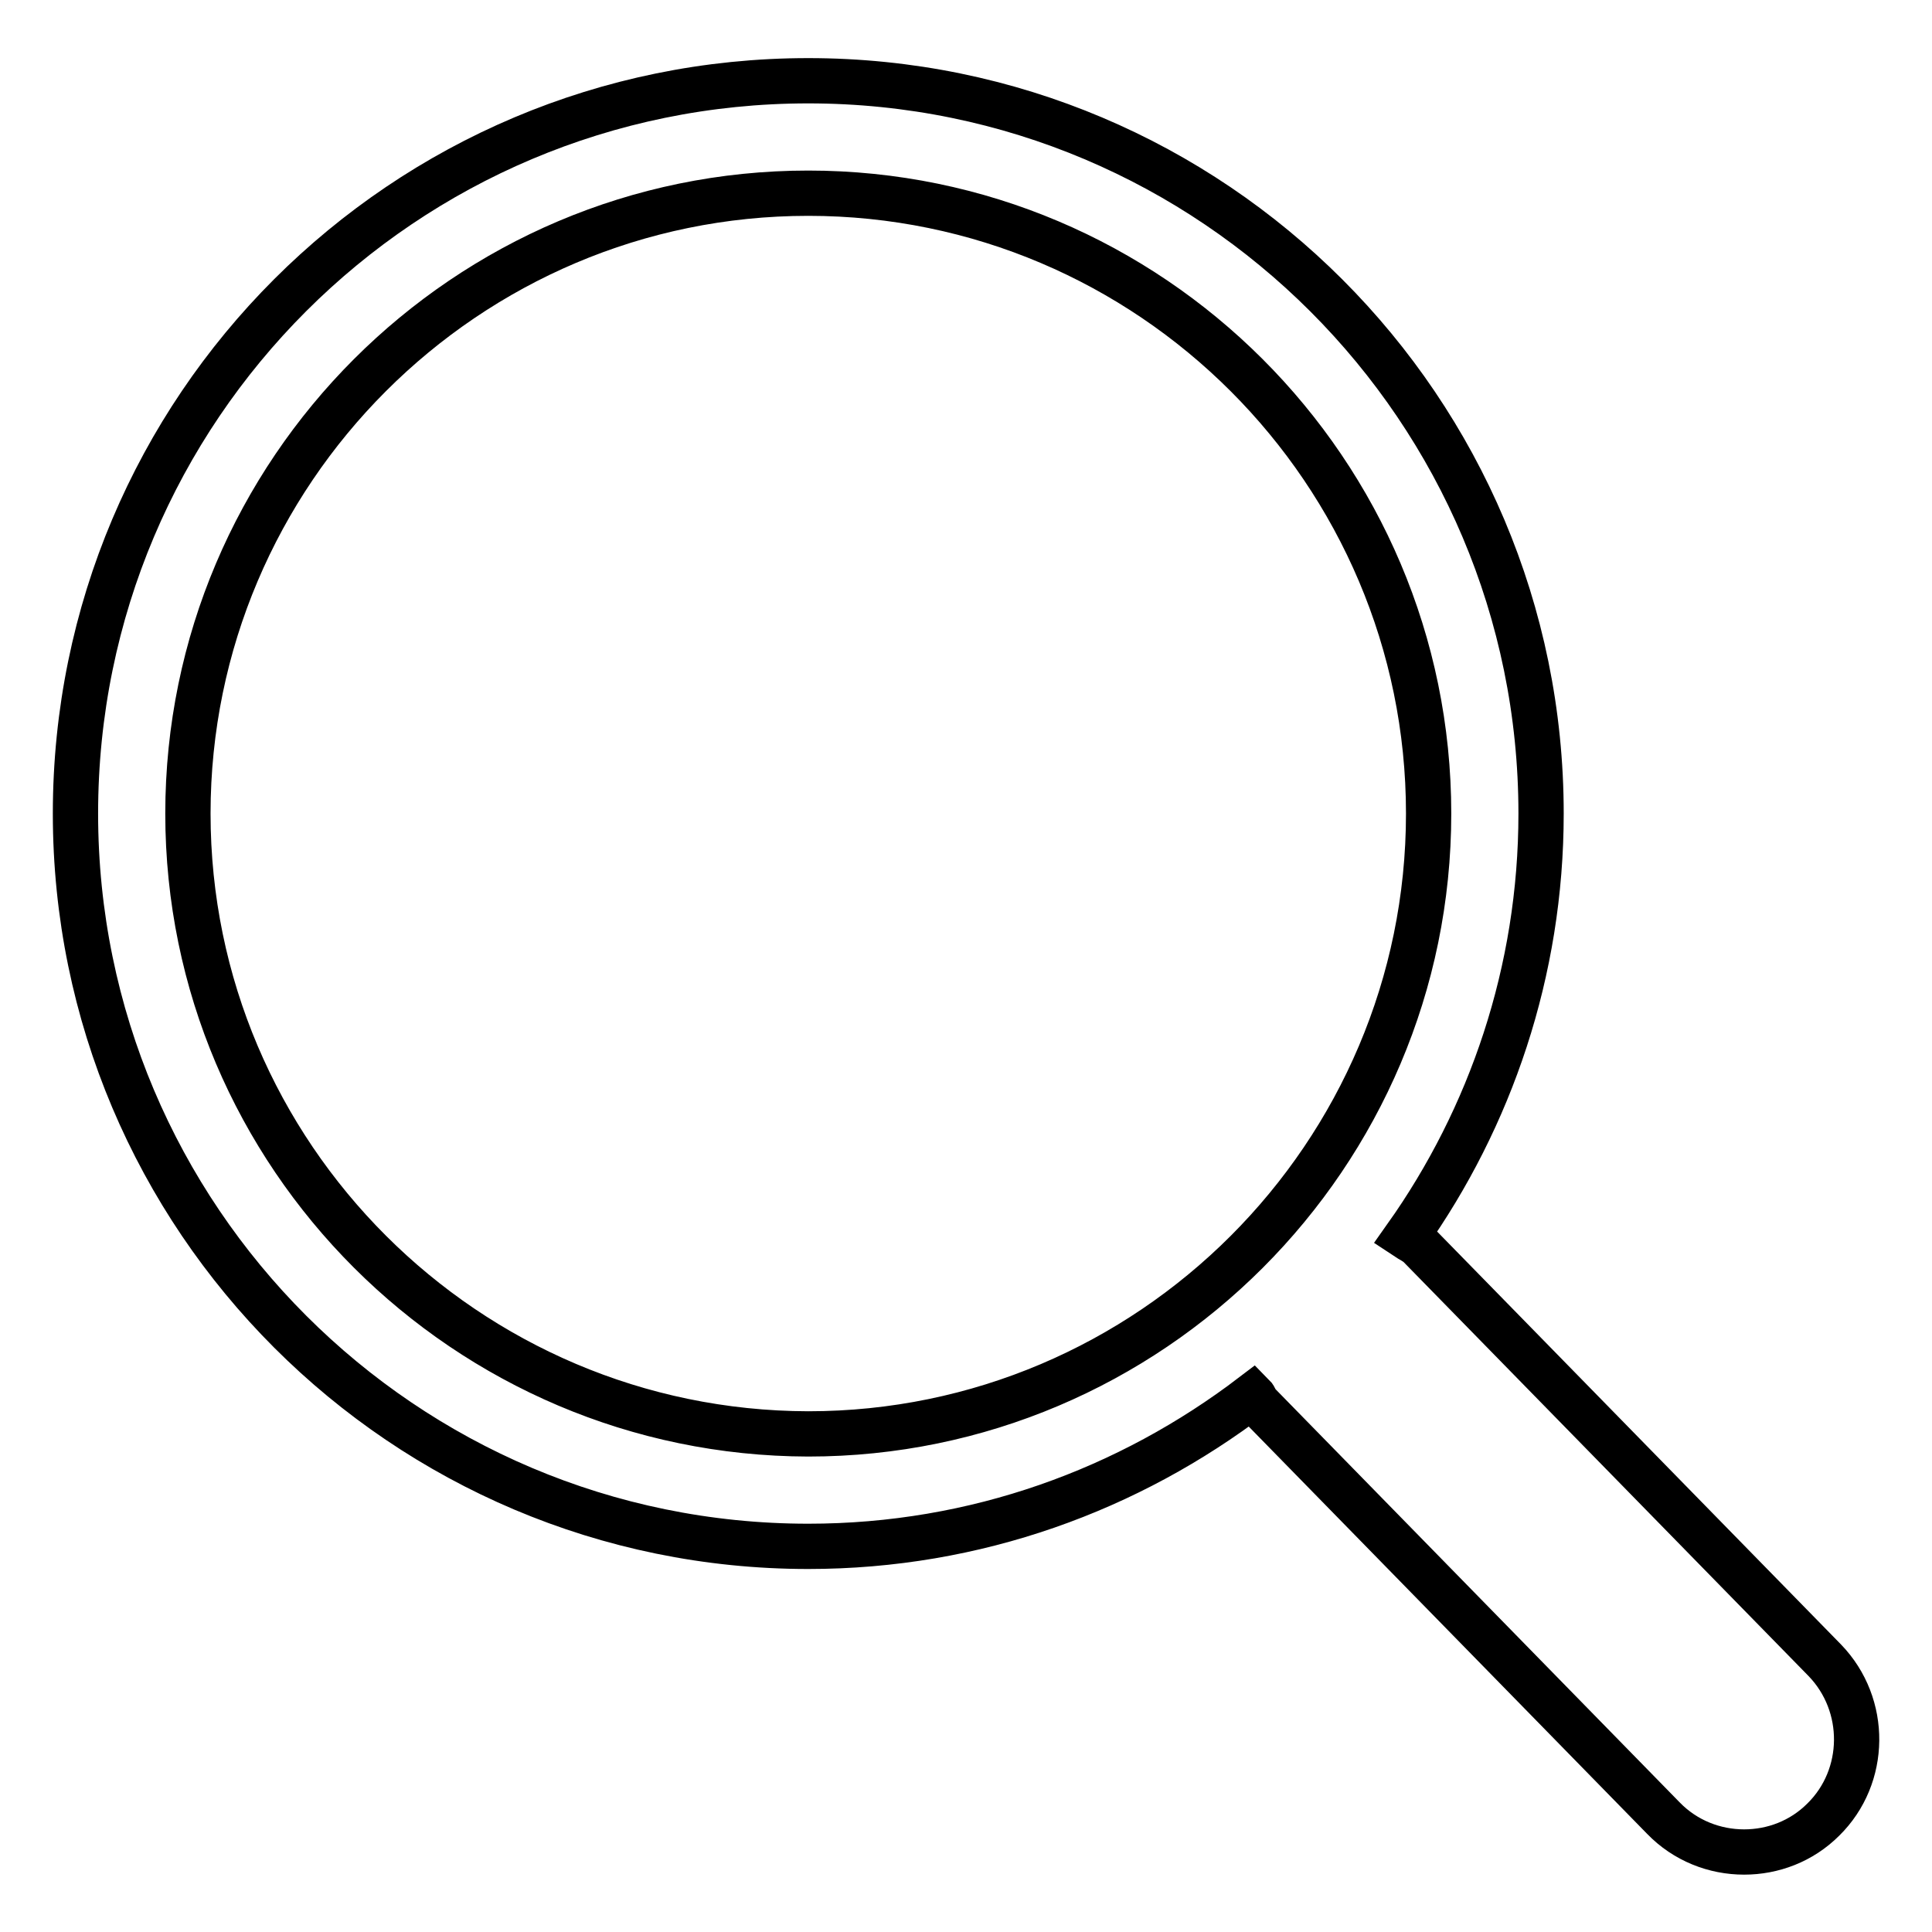 <?xml version="1.0" encoding="utf-8"?>
<!-- Svg Vector Icons : http://www.onlinewebfonts.com/icon -->
<!DOCTYPE svg PUBLIC "-//W3C//DTD SVG 1.1//EN" "http://www.w3.org/Graphics/SVG/1.1/DTD/svg11.dtd">
<svg version="1.1" xmlns="http://www.w3.org/2000/svg" xmlns:xlink="http://www.w3.org/1999/xlink" x="0px" y="0px" viewBox="0 0 256 256" enable-background="new 0 0 256 256" xml:space="preserve">
<g> <path stroke-width="6" fill-opacity="0" stroke="#000000"  d="M241.8,220l-53.7-54.9c-0.5-0.5-1.2-0.8-1.8-1.2c11.2-15.8,17.9-35.2,17.9-56.1c0-53.6-43.5-97.1-97.1-97.1 S10,54.1,10,107.8c0,53.6,43.5,97.1,97.1,97.1c22.2,0,42.5-7.5,58.9-20c0.3,0.3,0.4,0.8,0.7,1.1l53.7,54.9c2.9,3,6.8,4.5,10.7,4.5 c3.8,0,7.6-1.4,10.5-4.3C247.4,235.4,247.5,225.9,241.8,220L241.8,220z M24.9,107.8c0-45.3,36.9-82.2,82.2-82.2 c45.3,0,82.2,36.9,82.2,82.2c0,45.3-36.9,82.2-82.2,82.2C61.8,189.9,24.9,153.1,24.9,107.8z"/></g>
</svg>